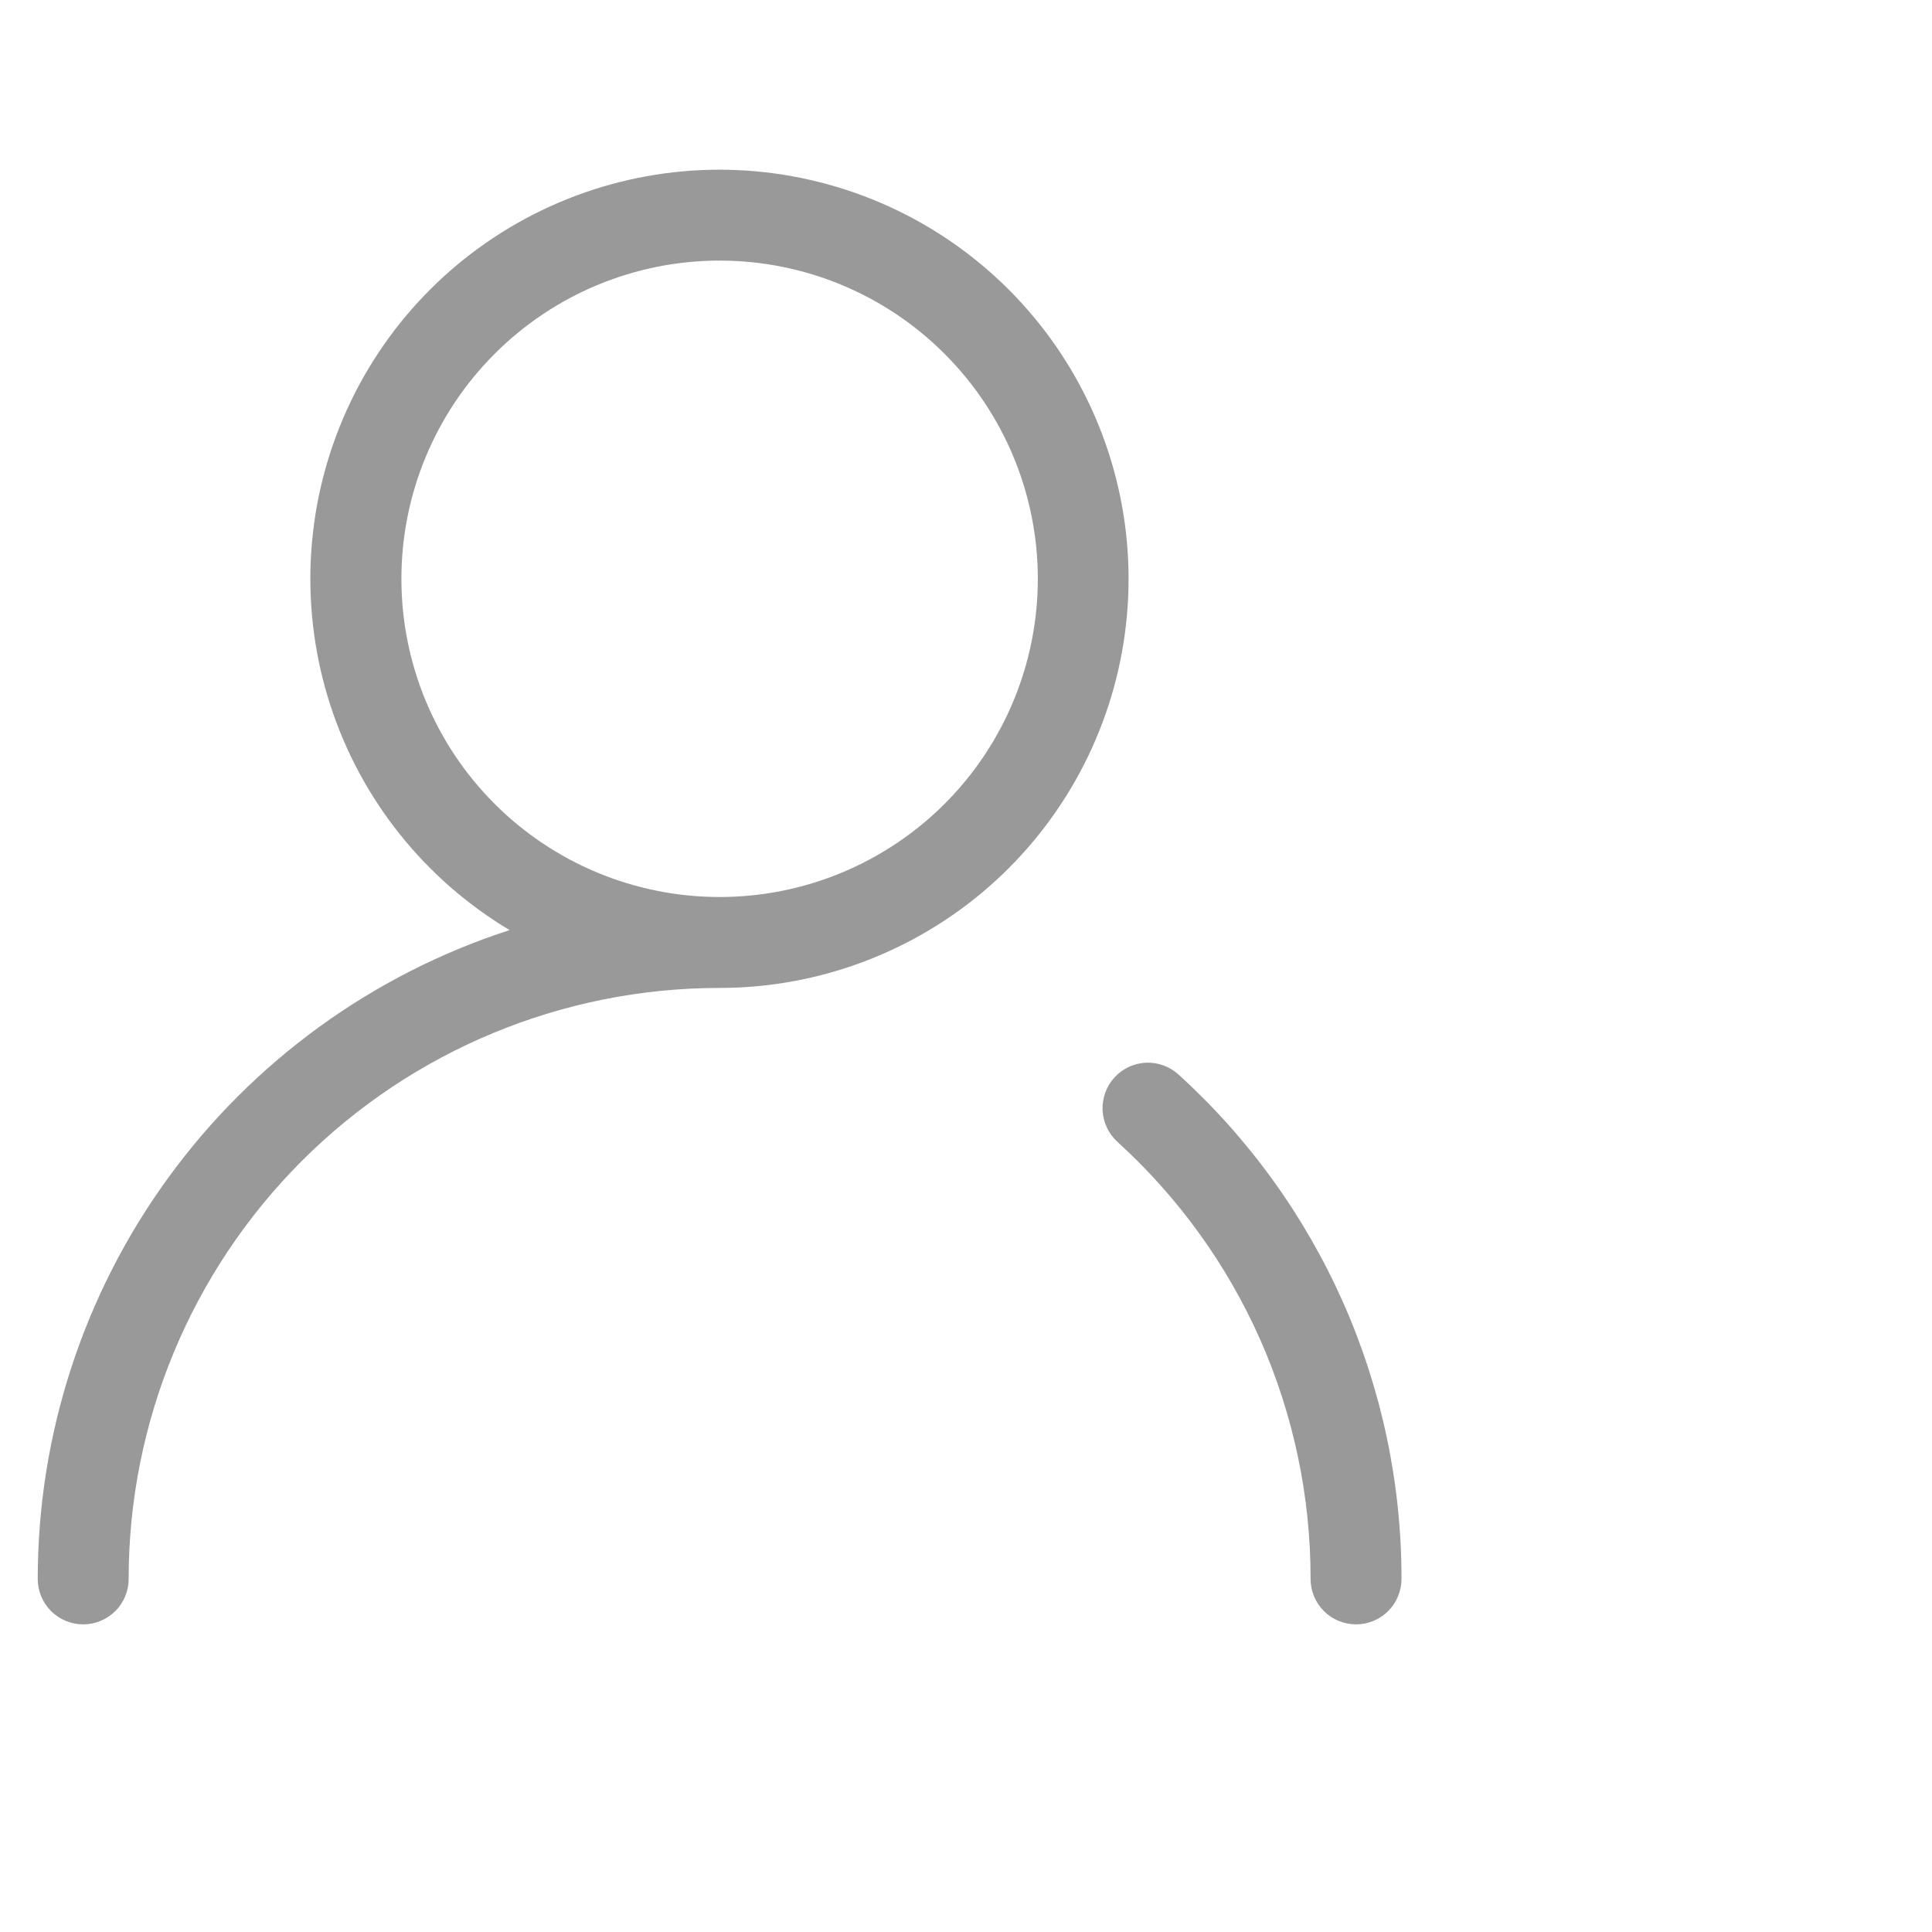 <svg width="17" height="17" viewBox="0 0 17 17" fill="none" xmlns="http://www.w3.org/2000/svg">
<g clip-path="url(#clip0_2_1206)">
<path d="M4.484 8.184C3.736 7.737 3.176 7.034 2.907 6.206C2.638 5.378 2.678 4.48 3.02 3.679C3.362 2.878 3.983 2.228 4.768 1.85C5.553 1.472 6.448 1.391 7.287 1.623C8.127 1.854 8.854 2.383 9.334 3.109C9.814 3.836 10.015 4.712 9.898 5.576C9.781 6.439 9.356 7.23 8.7 7.804C8.044 8.377 7.203 8.693 6.332 8.693C4.953 8.693 3.63 9.241 2.655 10.216C1.68 11.192 1.132 12.514 1.132 13.893C1.132 13.999 1.09 14.101 1.015 14.176C0.94 14.251 0.838 14.293 0.732 14.293C0.626 14.293 0.524 14.251 0.449 14.176C0.374 14.101 0.332 13.999 0.332 13.893C0.332 12.625 0.734 11.389 1.48 10.364C2.226 9.338 3.277 8.575 4.484 8.184ZM6.332 7.893C7.075 7.893 7.787 7.598 8.312 7.073C8.837 6.548 9.132 5.836 9.132 5.093C9.132 4.351 8.837 3.639 8.312 3.114C7.787 2.588 7.075 2.293 6.332 2.293C5.589 2.293 4.877 2.588 4.352 3.114C3.827 3.639 3.532 4.351 3.532 5.093C3.532 5.836 3.827 6.548 4.352 7.073C4.877 7.598 5.589 7.893 6.332 7.893ZM12.332 13.893C12.332 13.999 12.29 14.101 12.215 14.176C12.14 14.251 12.038 14.293 11.932 14.293C11.826 14.293 11.724 14.251 11.649 14.176C11.574 14.101 11.532 13.999 11.532 13.893C11.533 13.169 11.382 12.453 11.09 11.79C10.797 11.128 10.368 10.534 9.832 10.047C9.754 9.976 9.707 9.876 9.702 9.77C9.697 9.664 9.734 9.56 9.805 9.482C9.877 9.403 9.976 9.356 10.082 9.351C10.188 9.346 10.292 9.384 10.37 9.455C10.989 10.017 11.483 10.702 11.821 11.466C12.159 12.231 12.333 13.058 12.332 13.893Z" fill="#999999"/>
</g>
<defs>
<clipPath id="clip0_2_1206">
<rect width="16" height="16" fill="white" transform="translate(0.332 0.293)"/>
</clipPath>
</defs>
</svg>
